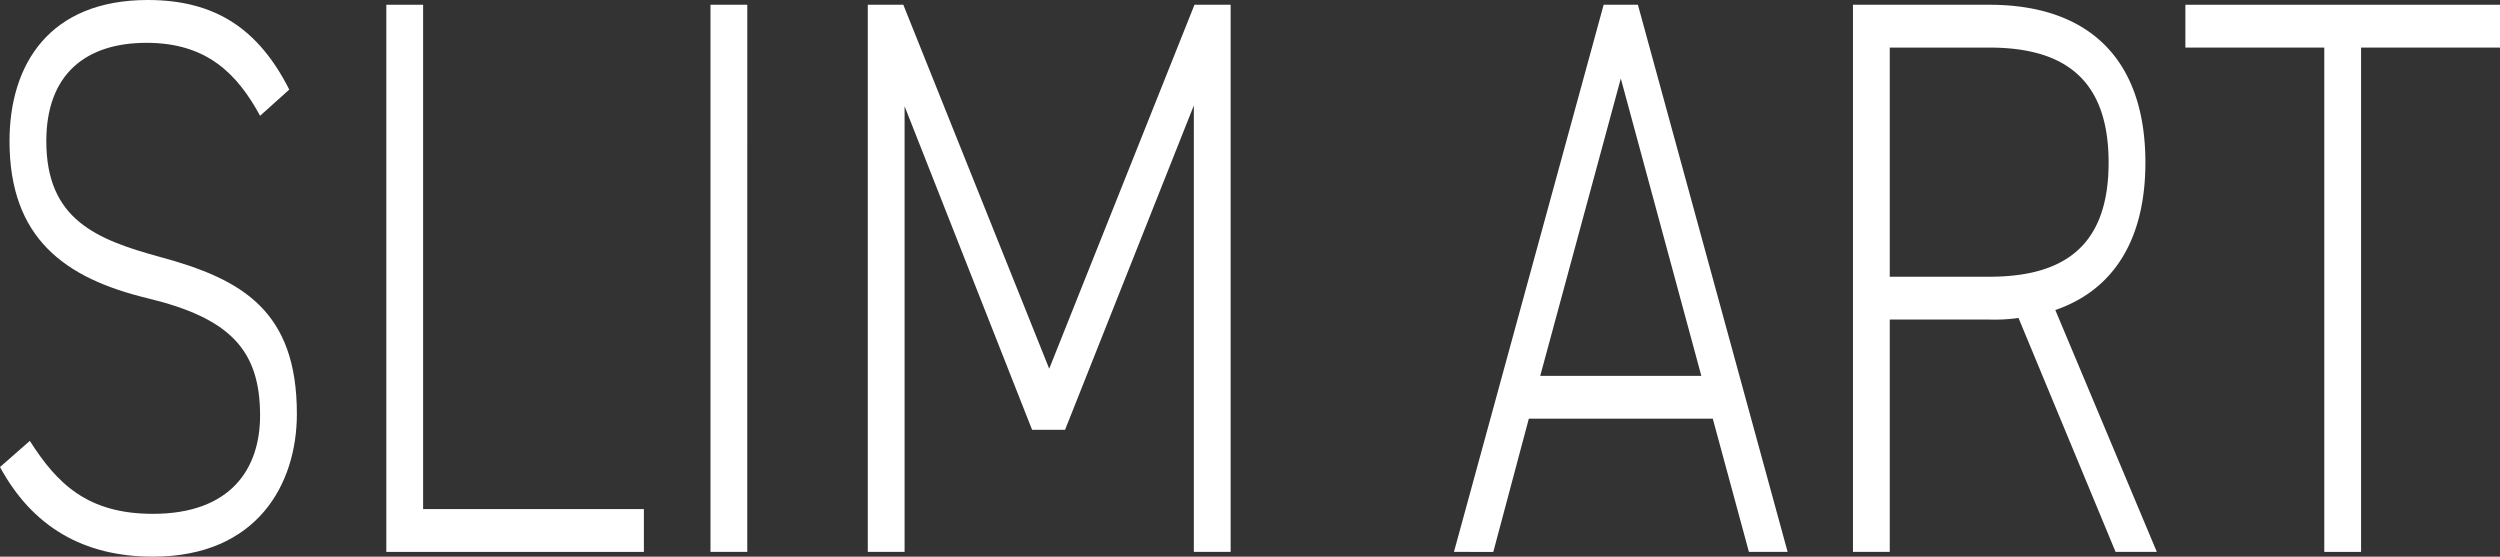 <svg xmlns="http://www.w3.org/2000/svg" width="472.913" height="105.296" viewBox="0 0 472.913 105.296"><rect x="0" y="0" width="472.913" height="105.296" fill="#333333" stroke="none"/><defs><style>.cls-1{fill:#fff;}</style></defs><g id="レイヤー_2" data-name="レイヤー 2"><g id="レイヤー_1-2" data-name="レイヤー 1"><path class="cls-1" d="M49.2,21.9C44.878,13.95,39.119,8.1,27.719,8.1S8.76,13.95,8.76,26.7c0,14.85,9.479,18.6,21.479,21.9,15.6,4.2,25.919,10.2,25.919,29.7,0,13.2-7.44,27-27.239,27-13.2,0-22.8-5.7-28.919-16.949L5.64,83.4c5.16,8.1,10.92,13.8,23.279,13.8,14.759,0,20.279-8.55,20.279-18.6,0-12.45-5.76-18.45-21.359-22.2C12.36,52.648,1.8,45.148,1.8,26.7,1.8,12.149,9.36,0,27.959,0c12.839,0,21,5.55,26.759,16.949Z"/><path class="cls-1" d="M80.038,96.3H121.8v8.1H73.078V.9h6.96Z"/><path class="cls-1" d="M141.357,104.4H134.4V.9h6.96Z"/><path class="cls-1" d="M198.475,69.747,225.954.9h6.84V104.4h-6.96V19.949L201.475,81.3h-6.24L171.116,20.1v84.3h-6.959V.9h6.719Z"/><path class="cls-1" d="M275.037,104.4,303.356.9h6.479l28.32,103.5h-7.321L324,79.2H289.2l-6.719,25.2Zm16.319-33.3h30.478L306.6,14.85Z"/><path class="cls-1" d="M400.194,104.4l-18.36-44.249a33.206,33.206,0,0,1-5.519.3h-18.84V104.4h-6.959V.9h25.8c18.719,0,29.518,10.2,29.518,29.849,0,14.7-6.12,24.149-17.039,27.9l19.2,45.748ZM376.315,52.348c14.519,0,22.559-6.15,22.559-21.6S390.834,9,376.315,9h-18.84V52.348Z"/><path class="cls-1" d="M472.913.9V9h-26.28v95.4h-6.959V9H413.4V.9Z"/></g></g></svg>